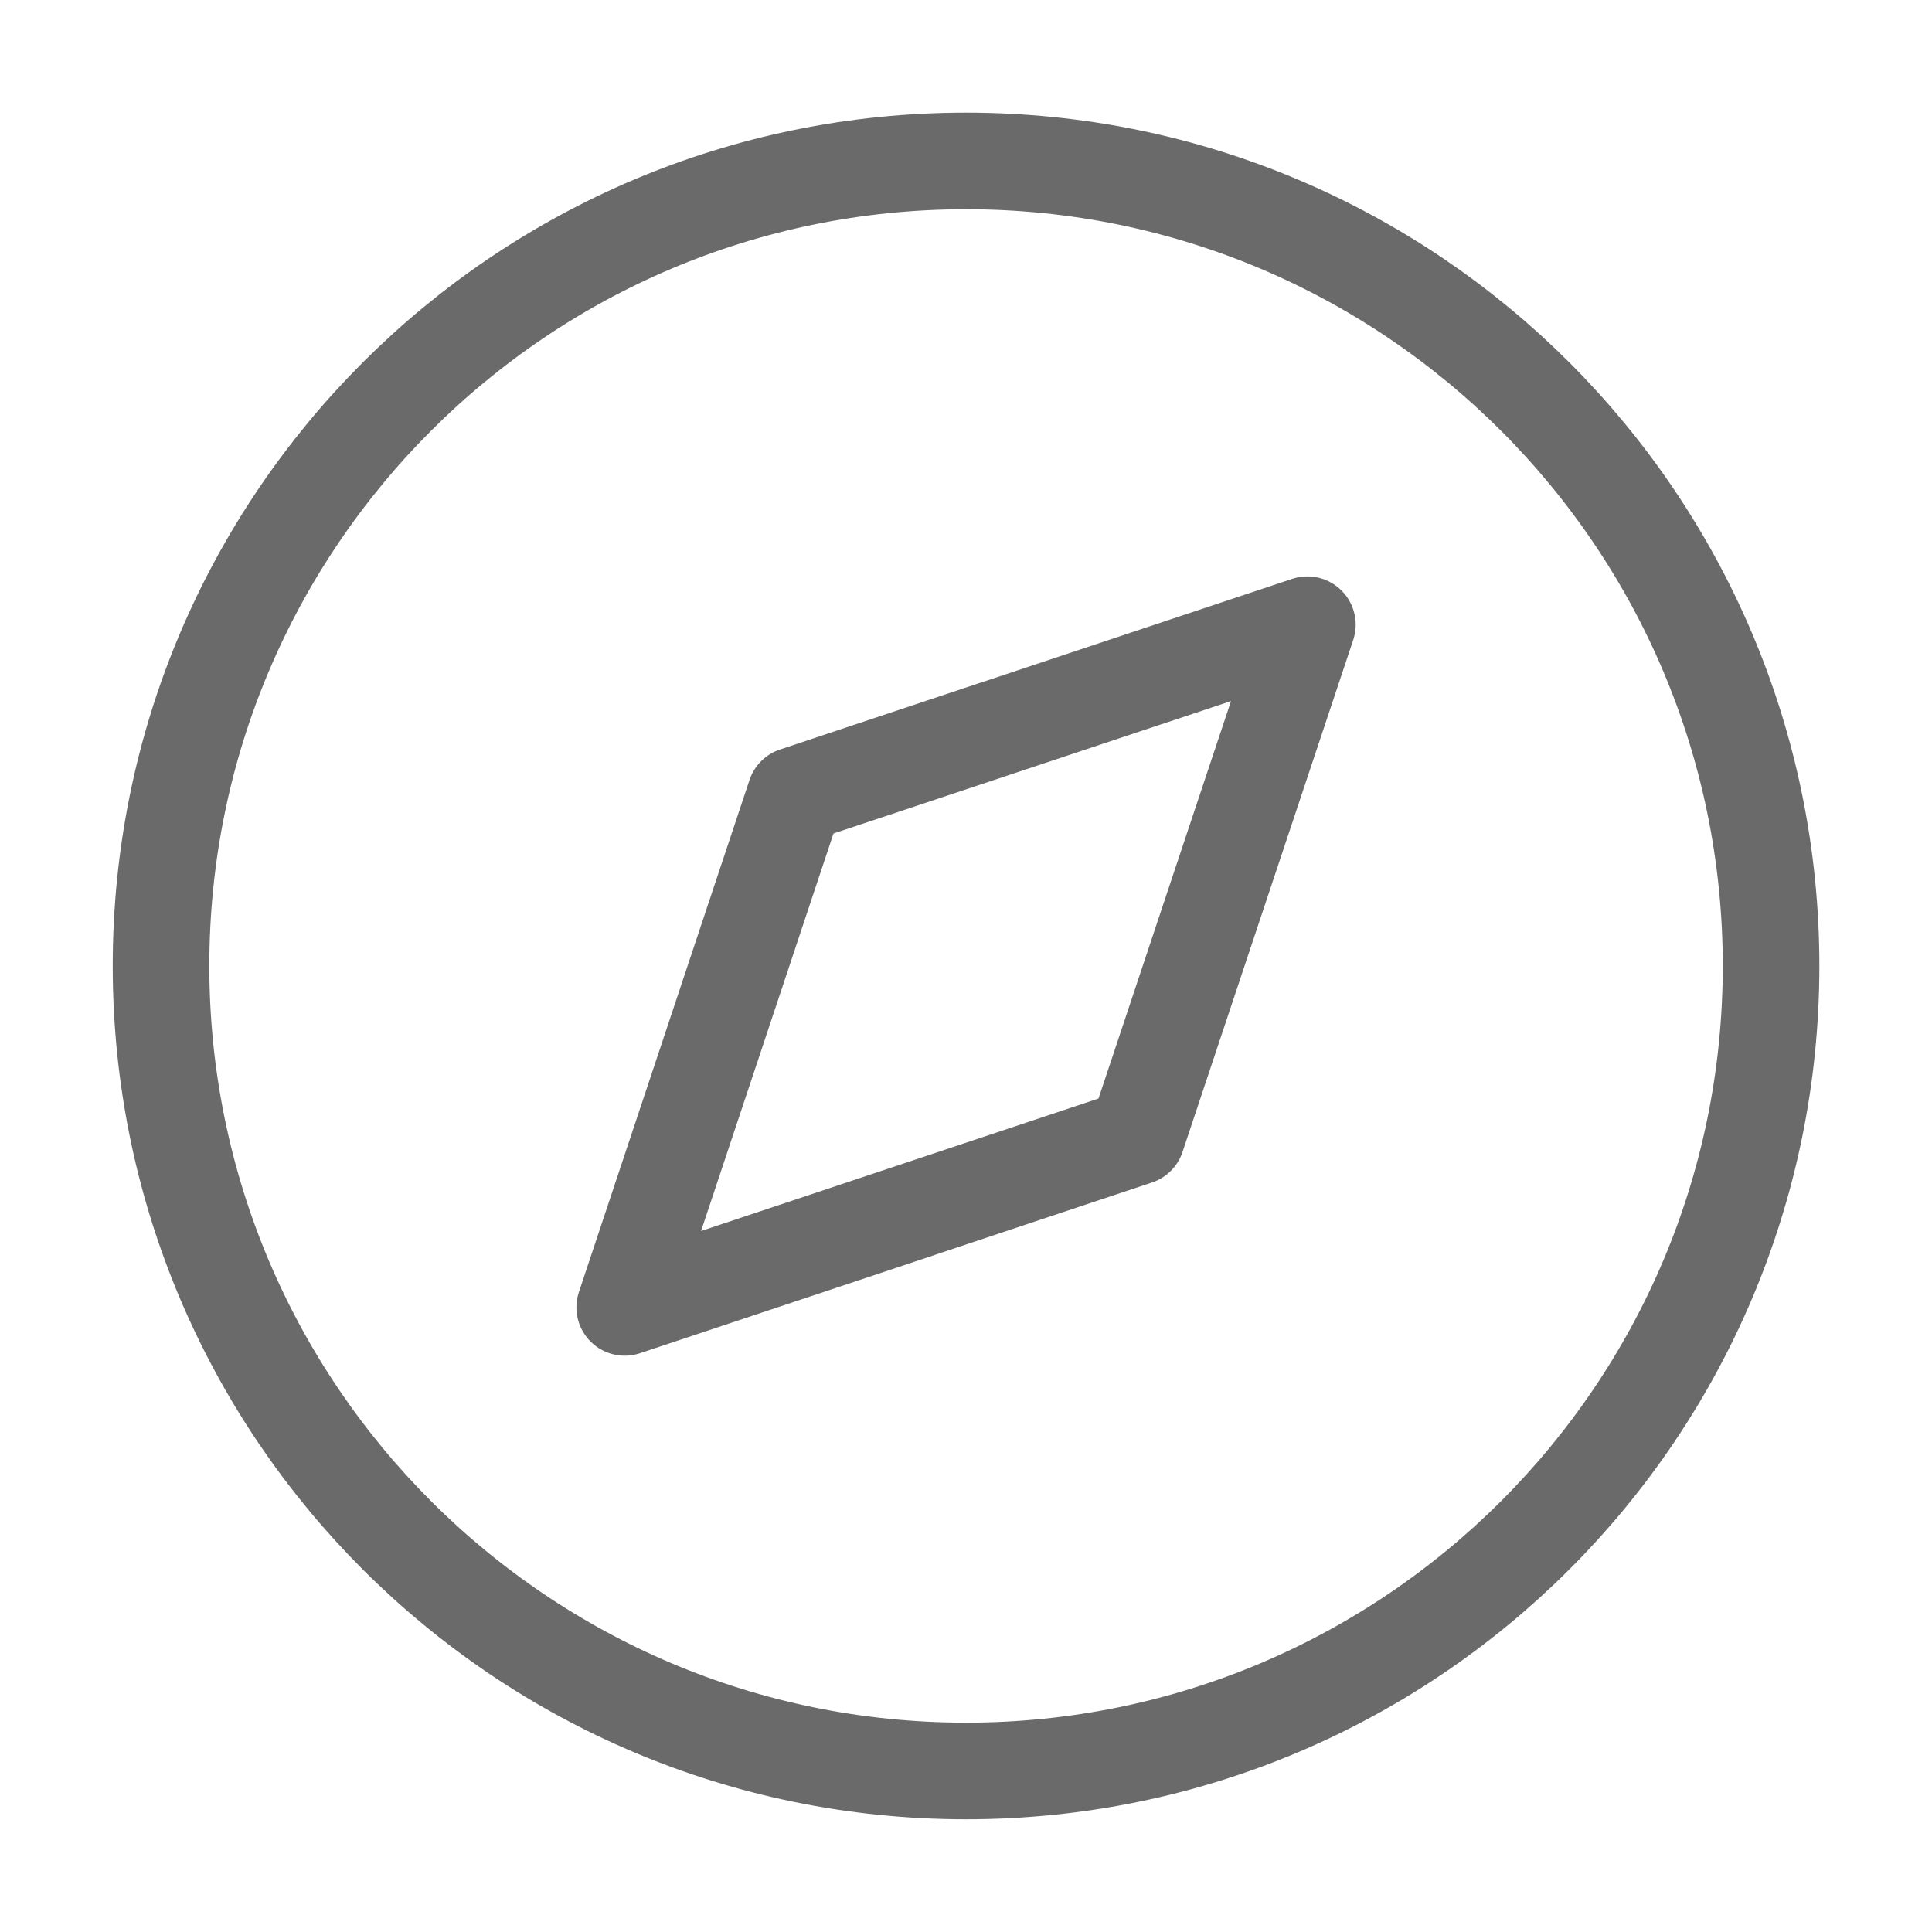 <svg width="20" height="20" viewBox="0 0 20 20" fill="none" xmlns="http://www.w3.org/2000/svg">
<path d="M10 18.333C14.603 18.333 18.334 14.602 18.334 9.999C18.334 5.397 14.603 1.666 10 1.666C5.398 1.666 1.667 5.397 1.667 9.999C1.667 14.602 5.398 18.333 10 18.333Z" stroke="#6A6A6A" stroke-linecap="round" stroke-linejoin="round"/>
<path d="M13.534 6.467L11.767 11.767L6.467 13.534L8.233 8.233L13.534 6.467Z" stroke="#6A6A6A" stroke-linecap="round" stroke-linejoin="round"/>
</svg>
